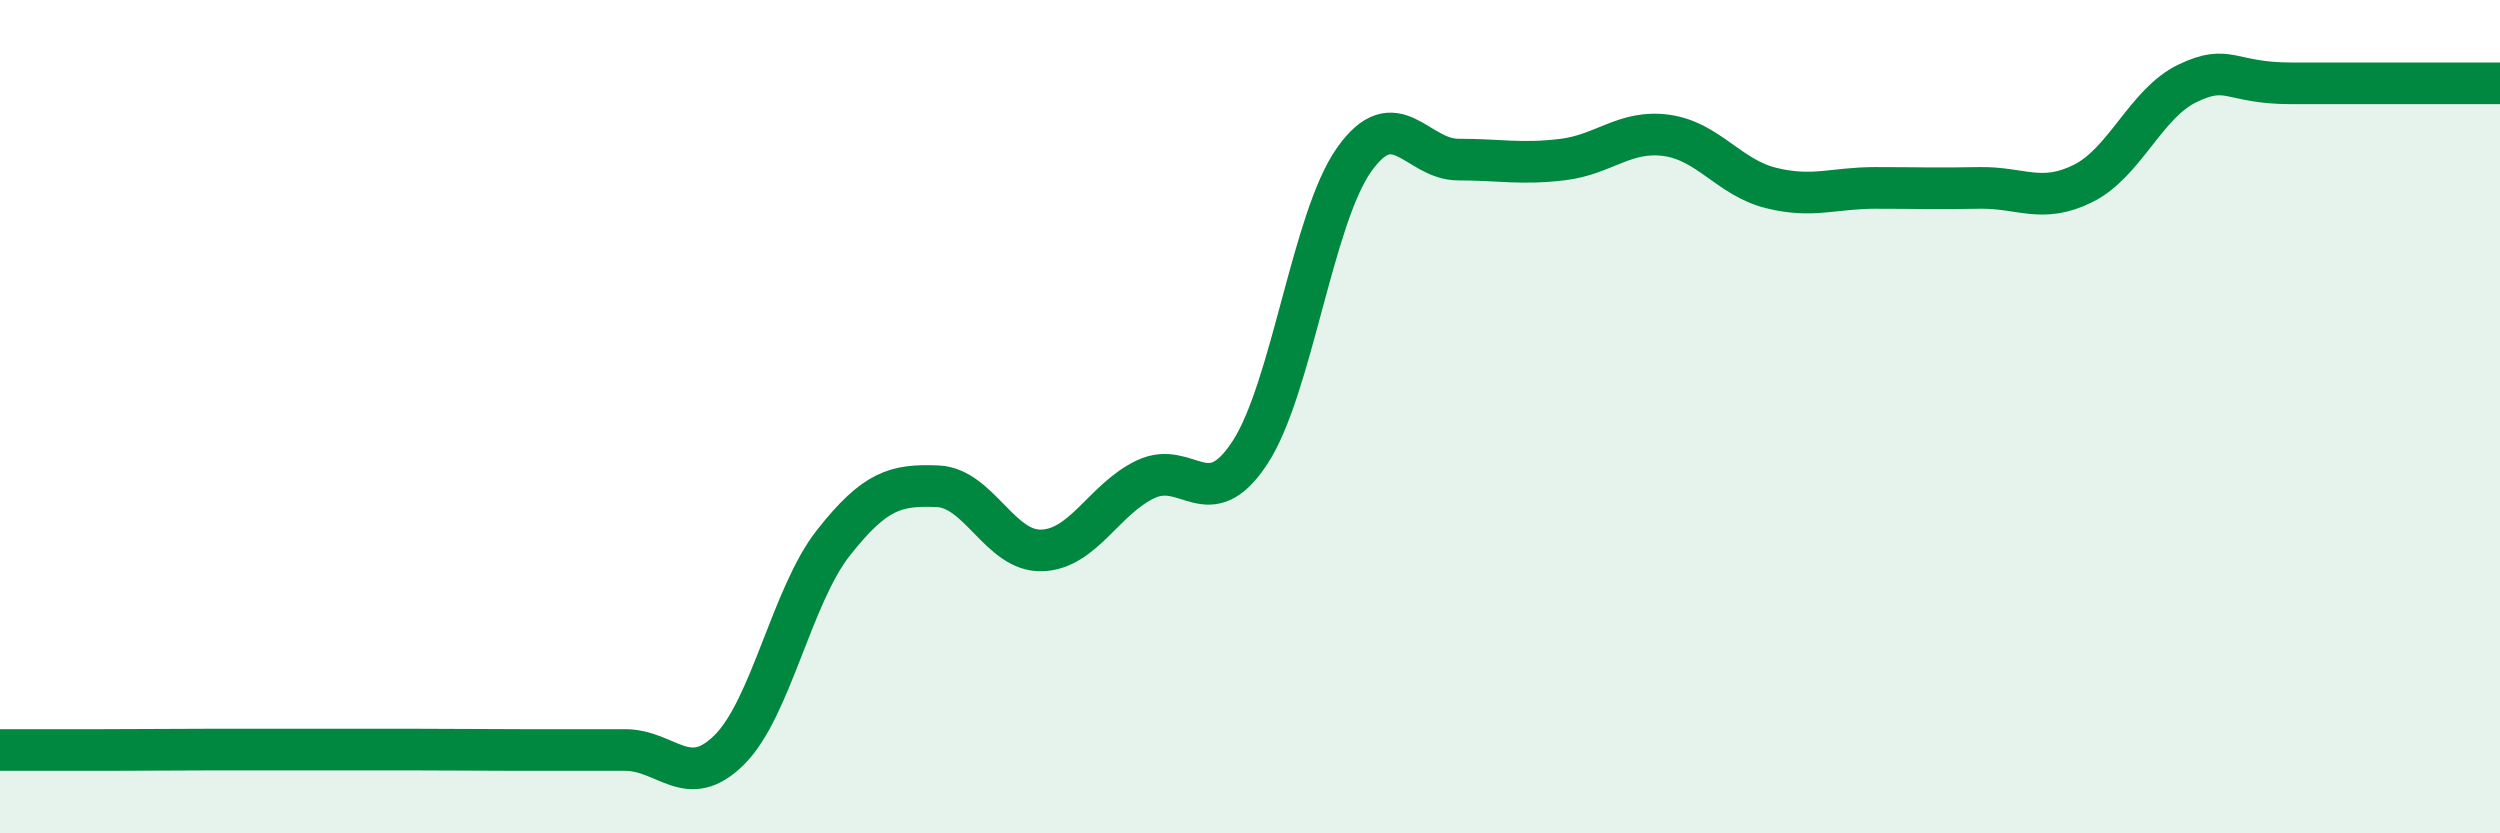 
    <svg width="60" height="20" viewBox="0 0 60 20" xmlns="http://www.w3.org/2000/svg">
      <path
        d="M 0,18 C 0.5,18 1.5,18 2.5,18 C 3.5,18 4,17.99 5,17.99 C 6,17.99 6.5,17.99 7.5,17.99 C 8.5,17.99 9,17.99 10,17.99 C 11,17.99 11.5,18 12.5,18 C 13.5,18 14,18 15,18 C 16,18 16.5,18.99 17.5,18 C 18.5,17.01 19,14.3 20,13.03 C 21,11.76 21.5,11.63 22.5,11.67 C 23.5,11.71 24,13.24 25,13.21 C 26,13.18 26.5,11.97 27.5,11.5 C 28.5,11.03 29,12.39 30,10.86 C 31,9.33 31.5,5.24 32.5,3.83 C 33.5,2.42 34,3.83 35,3.83 C 36,3.83 36.5,3.95 37.5,3.83 C 38.5,3.71 39,3.11 40,3.25 C 41,3.39 41.5,4.26 42.5,4.51 C 43.5,4.76 44,4.51 45,4.51 C 46,4.51 46.5,4.53 47.5,4.51 C 48.5,4.49 49,4.9 50,4.4 C 51,3.9 51.5,2.48 52.5,2 C 53.5,1.52 53.5,2 55,2 C 56.5,2 59,2 60,2L60 20L0 20Z"
        fill="#008740"
        opacity="0.1"
        stroke-linecap="round"
        stroke-linejoin="round"
      />
      <path
        d="M 0,18 C 0.5,18 1.5,18 2.5,18 C 3.5,18 4,17.99 5,17.99 C 6,17.99 6.5,17.99 7.5,17.99 C 8.5,17.99 9,17.99 10,17.99 C 11,17.99 11.5,18 12.5,18 C 13.5,18 14,18 15,18 C 16,18 16.5,18.99 17.5,18 C 18.5,17.01 19,14.3 20,13.03 C 21,11.76 21.5,11.63 22.5,11.67 C 23.5,11.71 24,13.24 25,13.21 C 26,13.18 26.5,11.97 27.5,11.5 C 28.5,11.03 29,12.39 30,10.86 C 31,9.33 31.5,5.24 32.5,3.83 C 33.5,2.42 34,3.83 35,3.83 C 36,3.83 36.5,3.95 37.5,3.83 C 38.5,3.71 39,3.11 40,3.25 C 41,3.39 41.5,4.26 42.5,4.51 C 43.5,4.76 44,4.51 45,4.51 C 46,4.51 46.5,4.53 47.5,4.51 C 48.5,4.49 49,4.9 50,4.4 C 51,3.9 51.5,2.48 52.5,2 C 53.5,1.52 53.5,2 55,2 C 56.5,2 59,2 60,2"
        stroke="#008740"
        stroke-width="1"
        fill="none"
        stroke-linecap="round"
        stroke-linejoin="round"
      />
    </svg>
  